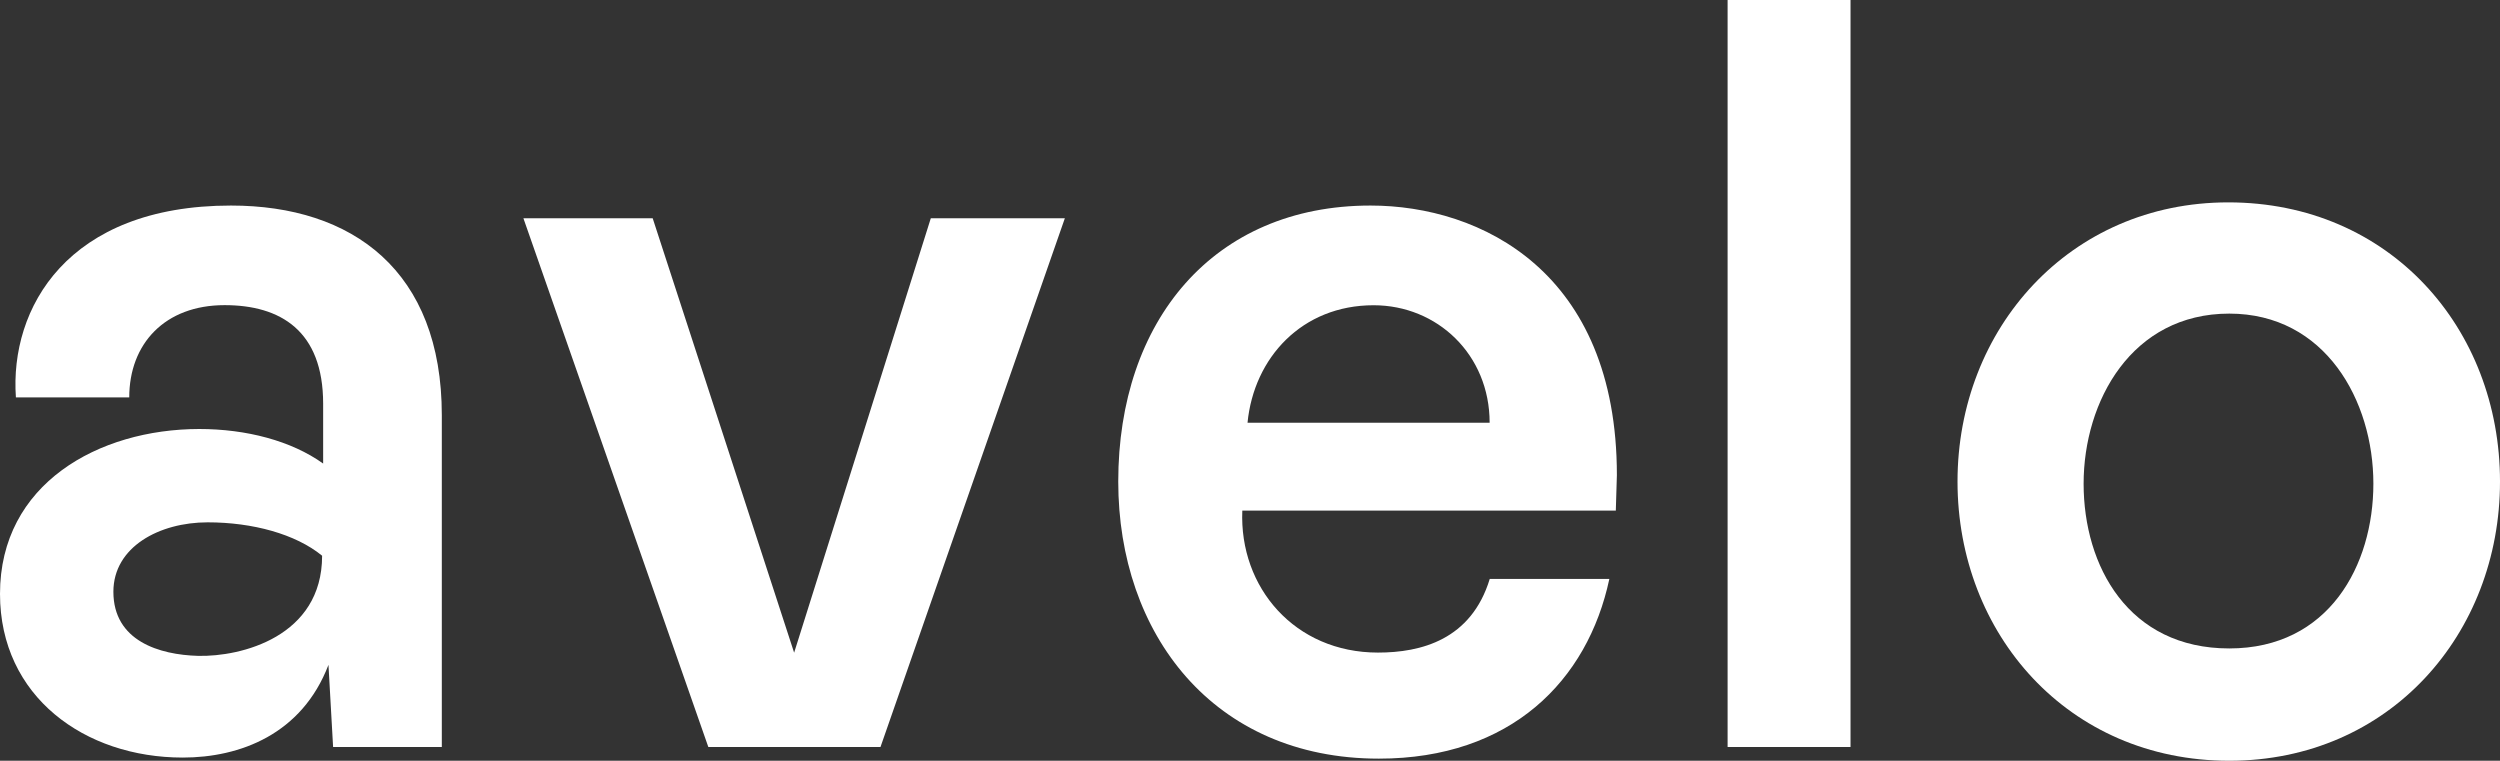<svg preserveAspectRatio="xMidYMid meet" data-bbox="0 0 723.43 220.14" viewBox="0 0 723.43 220.14" xmlns="http://www.w3.org/2000/svg" data-type="color" role="presentation" aria-hidden="true">
    <rect x="0" y="0" width="723.43" height="220.14" fill="#333333" stroke="none"/>
    <g>
        <path d="M66.84 59.48C19.47 59.48 2.76 89.22 4.6 115h32.8c0-15.51 10.28-26.7 27.6-26.7 16.1 0 28.51 7.36 28.51 28.52v17.32c-9.19-6.59-22.23-10-35.87-10C28.51 124.18 0 140 0 171.85c0 29.74 24.53 47.37 52.89 47.37 16.56 0 34.49-6.75 42.16-26.83l1.34 23.77h31.46v-96c0-41.82-25.85-60.68-61.01-60.68Zm-9.51 130.31c-11.19-.31-24.52-4.29-24.52-18.55 0-13 13.33-20.09 27.28-20.09 13 0 25.45 3.38 33.12 9.66 0 23.46-23.46 29.28-35.88 28.98Z" fill="#ffffff" data-color="1"/>
        <path fill="#ffffff" d="M229.8 188.87 188.87 63.16h-37.41l53.51 153h49.82l53.35-153h-38.79L229.8 188.87z" data-color="1"/>
        <path d="M396.59 59.48c-45.53 0-73 33.42-73 79.87 0 44 27.44 80.18 75.42 80.18 38.18 0 60.41-22.54 66.69-52h-34.61c-5.37 17.63-19.93 21.31-32.35 21.31-24.07 0-40.17-18.86-39.25-41.08h108.08l.31-10.28c0-58.84-39.4-78-71.29-78ZM361 122.33c1.84-18.85 15.79-34 36.48-34 18.4 0 33.58 14.26 33.58 34Z" fill="#ffffff" data-color="1"/>
        <path fill="#ffffff" d="M535.49 0v216.16h-35.57V0h35.57z" data-color="1"/>
        <path d="M644.79 58.56c-45.84 0-78.34 36.49-78.34 80.79 0 44 31.89 80.79 78.64 80.79 46.46 0 78.34-36.79 78.34-80.79 0-44.3-31.88-80.79-78.64-80.79Zm.3 129.08c-29.12 0-42.15-23.76-42.15-47.68s13.95-49.21 42.15-49.21c27.75 0 41.7 25.15 41.7 49.21 0 23.61-12.87 47.68-41.7 47.68Z" fill="#ffffff" data-color="1"/>
    </g>
</svg>